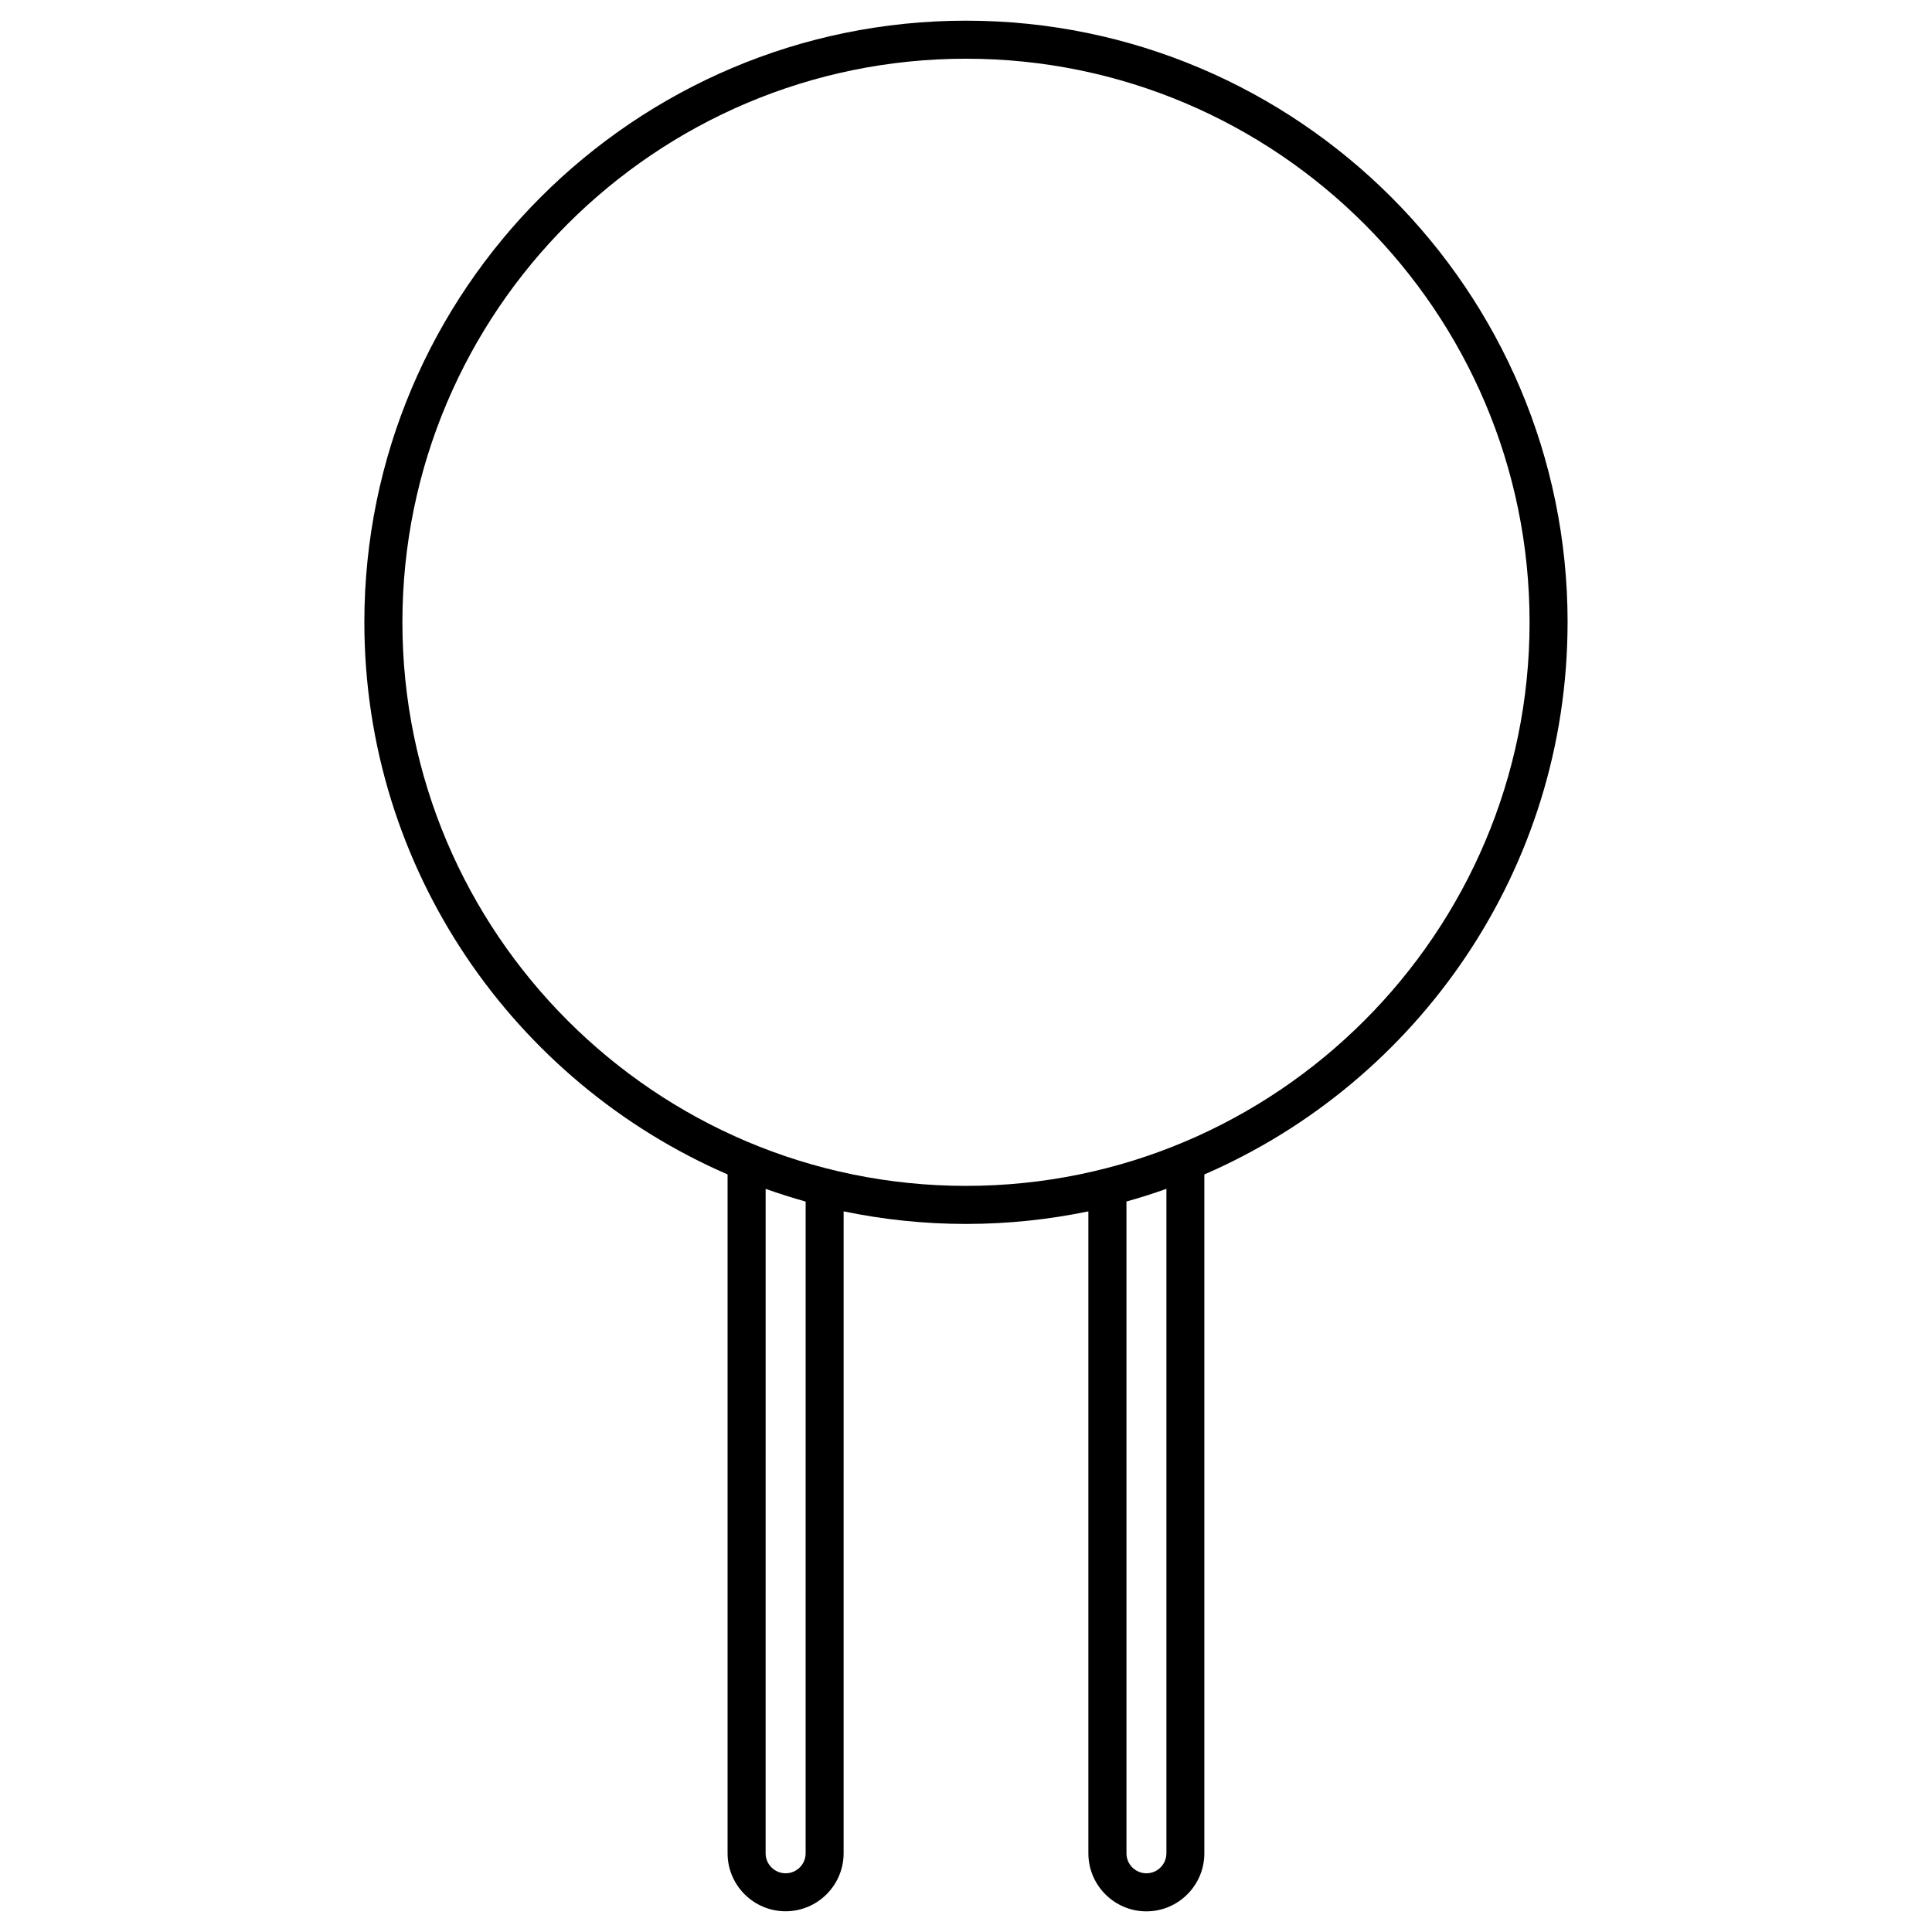 <?xml version="1.0" encoding="UTF-8"?>
<!-- Uploaded to: ICON Repo, www.svgrepo.com, Generator: ICON Repo Mixer Tools -->
<svg fill="#000000" width="800px" height="800px" version="1.1" viewBox="144 144 512 512" xmlns="http://www.w3.org/2000/svg">
 <path d="m559.43 308.91c0-87.914-71.52-159.43-159.43-159.43s-159.44 71.512-159.44 159.43c0 65.477 39.691 121.8 96.258 146.32v179.91c0 8.473 6.902 15.367 15.375 15.367 8.473 0 15.375-6.902 15.375-15.367l0.004-170.12c10.48 2.176 21.32 3.336 32.426 3.336s21.957-1.16 32.434-3.336v170.14c0 8.473 6.902 15.367 15.367 15.367 8.465 0 15.367-6.902 15.367-15.367v-179.92c56.566-24.516 96.258-80.84 96.258-146.32zm-201.93 326.24c0 2.922-2.379 5.289-5.301 5.289-2.922 0-5.301-2.367-5.301-5.289l0.004-176.09c3.488 1.238 7.004 2.359 10.602 3.367zm95.605 0c0 2.922-2.367 5.289-5.289 5.289s-5.289-2.367-5.289-5.289l-0.004-172.74c3.578-0.996 7.106-2.117 10.59-3.356v176.09zm-53.102-176.88c-82.352 0-149.36-67.008-149.36-149.36 0-82.352 66.996-149.35 149.36-149.35 82.352 0 149.35 66.996 149.35 149.35 0 82.352-66.996 149.36-149.35 149.36z"/>
</svg>
